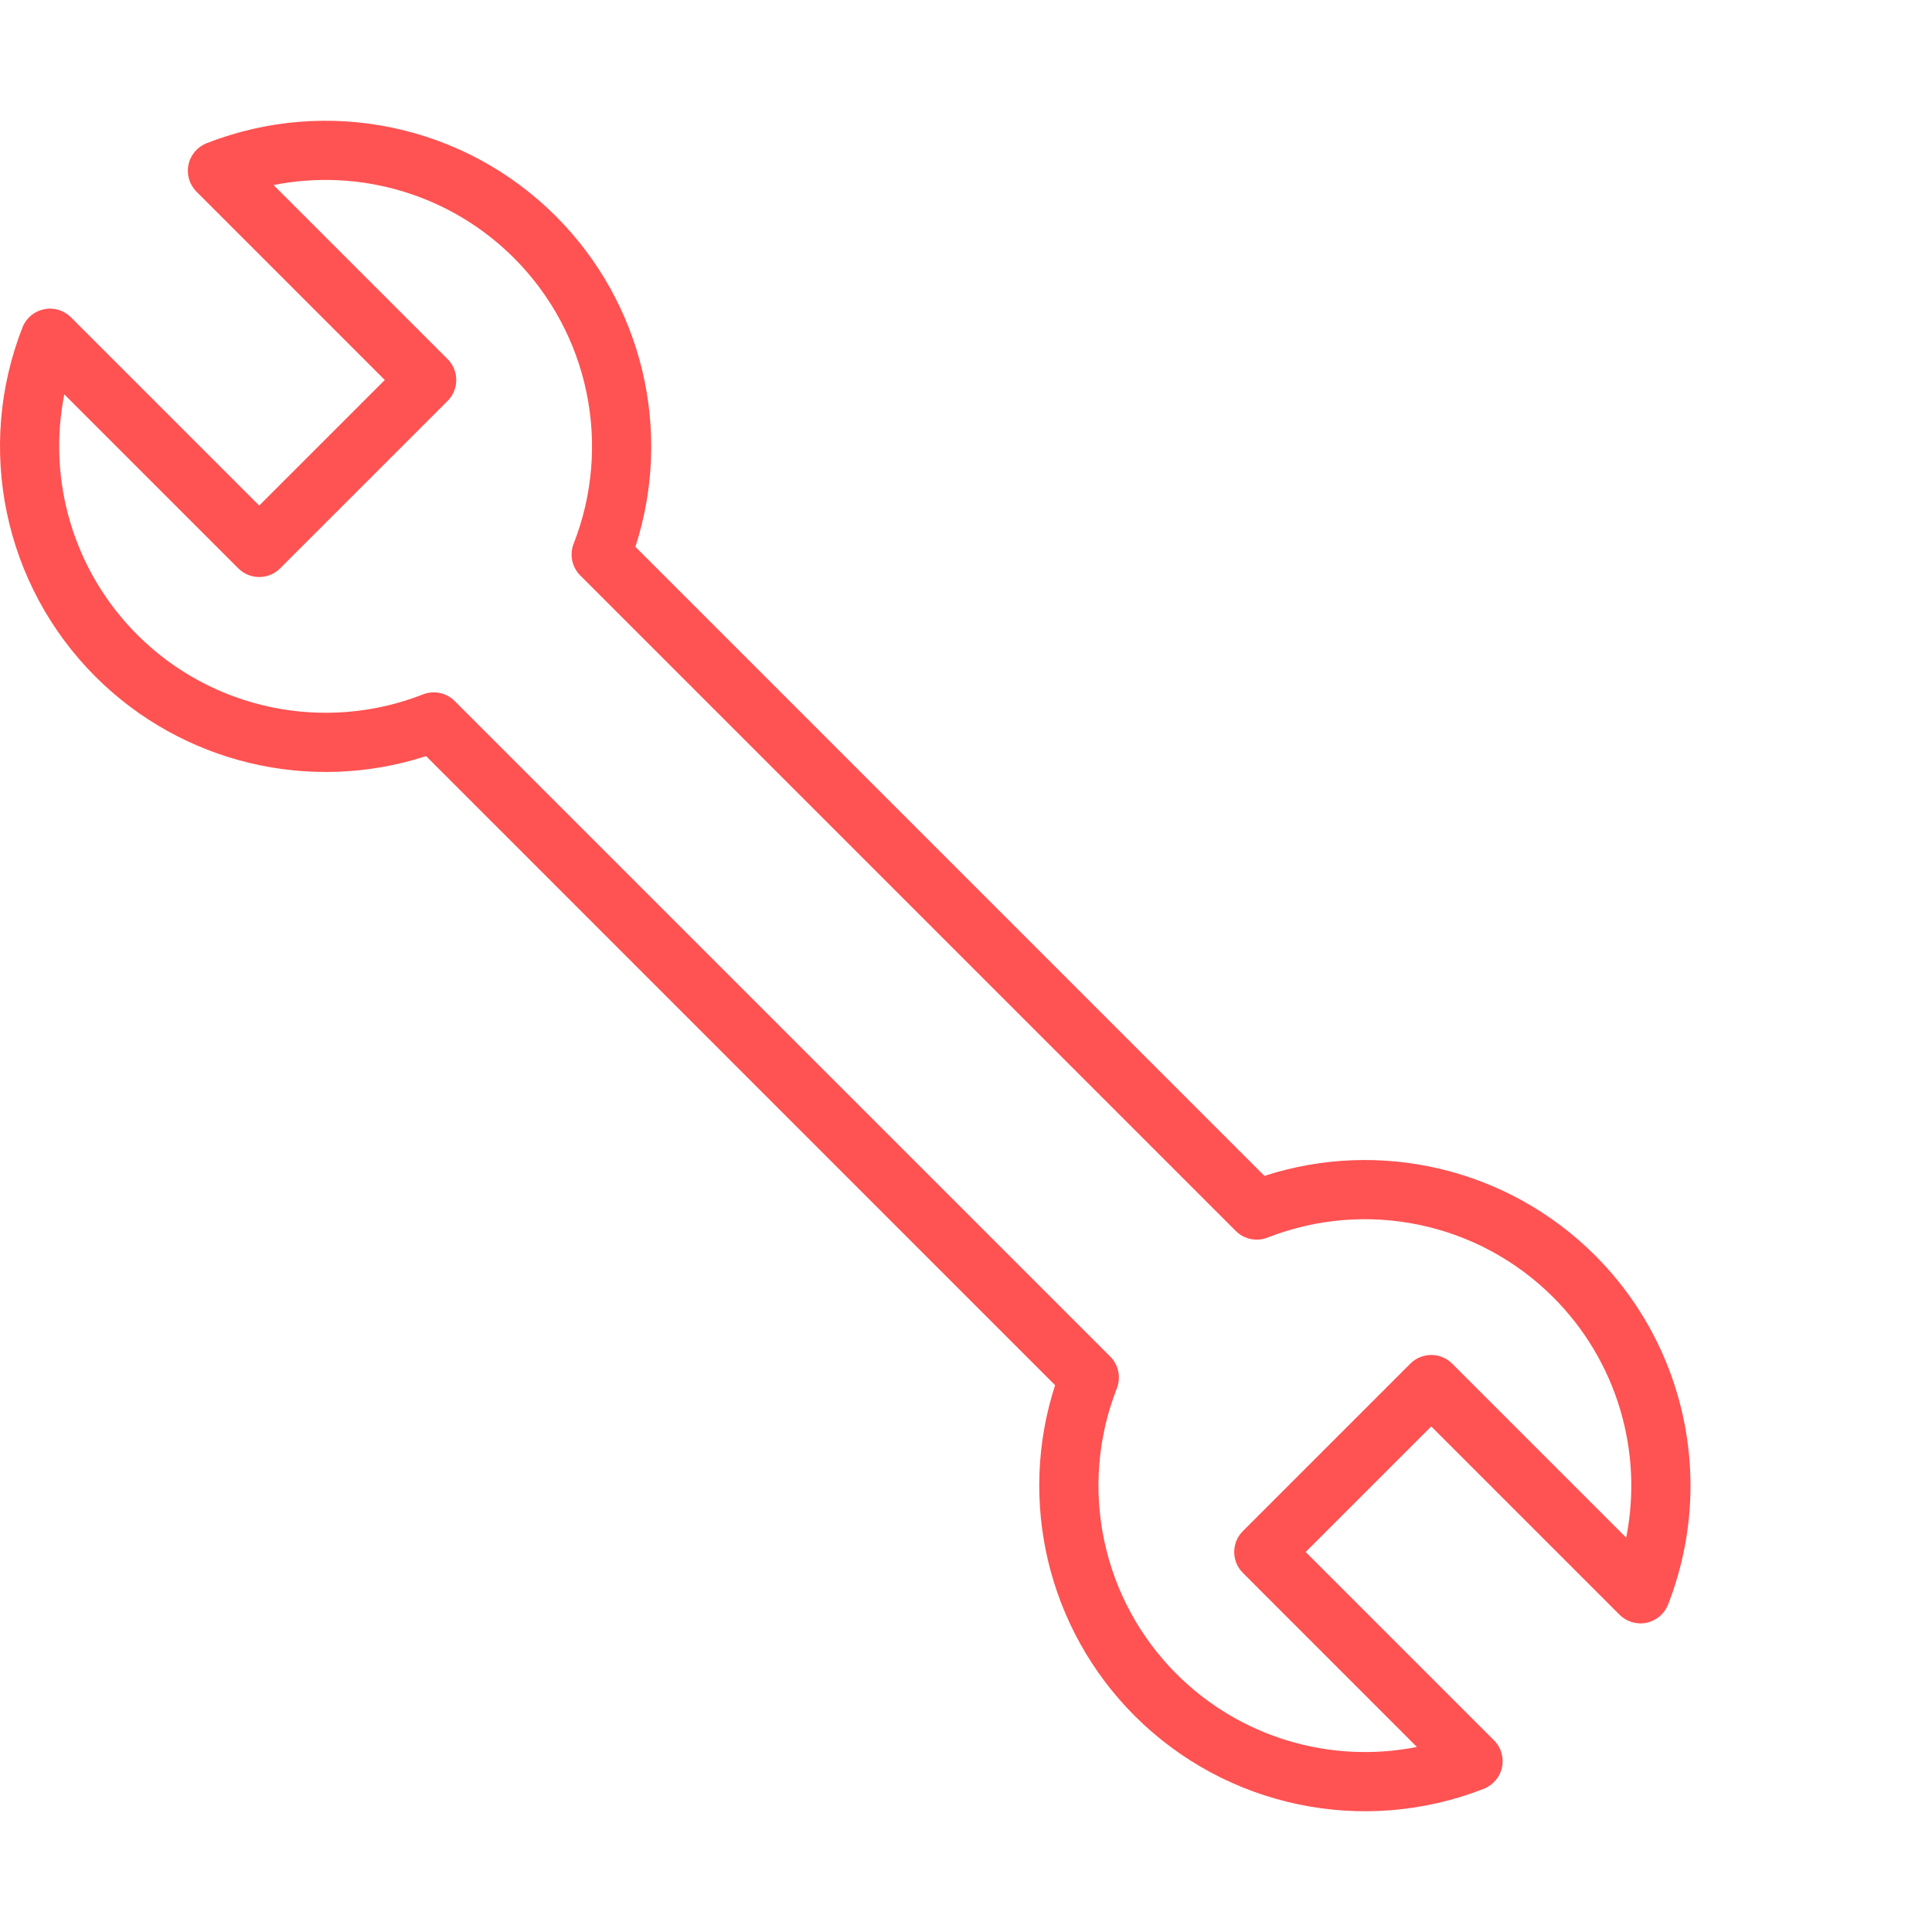 <?xml version="1.0" encoding="UTF-8"?> <svg xmlns="http://www.w3.org/2000/svg" width="64" height="64" viewBox="0 0 64 64" fill="none"> <rect width="64" height="64" fill="white"></rect> <path fill-rule="evenodd" clip-rule="evenodd" d="M6.845 4.744C6.538 4.866 6.311 5.133 6.244 5.457C6.175 5.781 6.276 6.117 6.51 6.35L12.747 12.588L8.587 16.748L2.35 10.511C2.116 10.277 1.78 10.176 1.457 10.244C1.133 10.312 0.864 10.538 0.745 10.845C-0.821 14.839 0.127 19.38 3.16 22.413C6.039 25.291 10.276 26.292 14.115 25.047L34.952 45.886C33.707 49.724 34.708 53.961 37.587 56.839C40.62 59.872 45.16 60.82 49.154 59.256C49.462 59.134 49.688 58.867 49.757 58.543C49.824 58.219 49.724 57.883 49.49 57.65L43.252 51.412L47.412 47.252L53.649 53.489C53.883 53.723 54.219 53.824 54.543 53.756C54.868 53.688 55.135 53.462 55.256 53.154C55.756 51.875 56 50.541 56 49.218C56 46.408 54.901 43.649 52.839 41.587C49.961 38.709 45.724 37.708 41.886 38.953L21.048 18.114C22.292 14.276 21.291 10.039 18.412 7.161C15.38 4.128 10.84 3.18 6.845 4.744ZM17.026 8.547C19.507 11.028 20.284 14.743 19.003 18.012C18.86 18.374 18.947 18.788 19.222 19.063L40.937 40.777C41.212 41.053 41.626 41.139 41.988 40.997C45.257 39.717 48.971 40.492 51.453 42.974C53.561 45.082 54.438 48.078 53.87 50.937L48.105 45.173C47.922 44.988 47.672 44.885 47.412 44.885C47.152 44.885 46.903 44.988 46.719 45.173L41.173 50.719C40.988 50.903 40.885 51.152 40.885 51.412C40.885 51.672 40.988 51.921 41.173 52.105L46.937 57.87C44.08 58.438 41.082 57.561 38.974 55.453C36.492 52.972 35.716 49.257 36.998 45.989C37.139 45.624 37.053 45.212 36.777 44.937L15.062 23.223C14.787 22.947 14.374 22.861 14.012 23.003C10.744 24.283 7.028 23.508 4.546 21.026C2.438 18.918 1.562 15.922 2.13 13.063L7.894 18.827C8.078 19.012 8.327 19.115 8.587 19.115C8.847 19.115 9.096 19.012 9.28 18.827L14.827 13.281C15.011 13.097 15.114 12.848 15.114 12.588C15.114 12.328 15.011 12.079 14.827 11.895L9.062 6.13C11.921 5.561 14.919 6.439 17.026 8.547Z" fill="#FF5252"></path> </svg> 